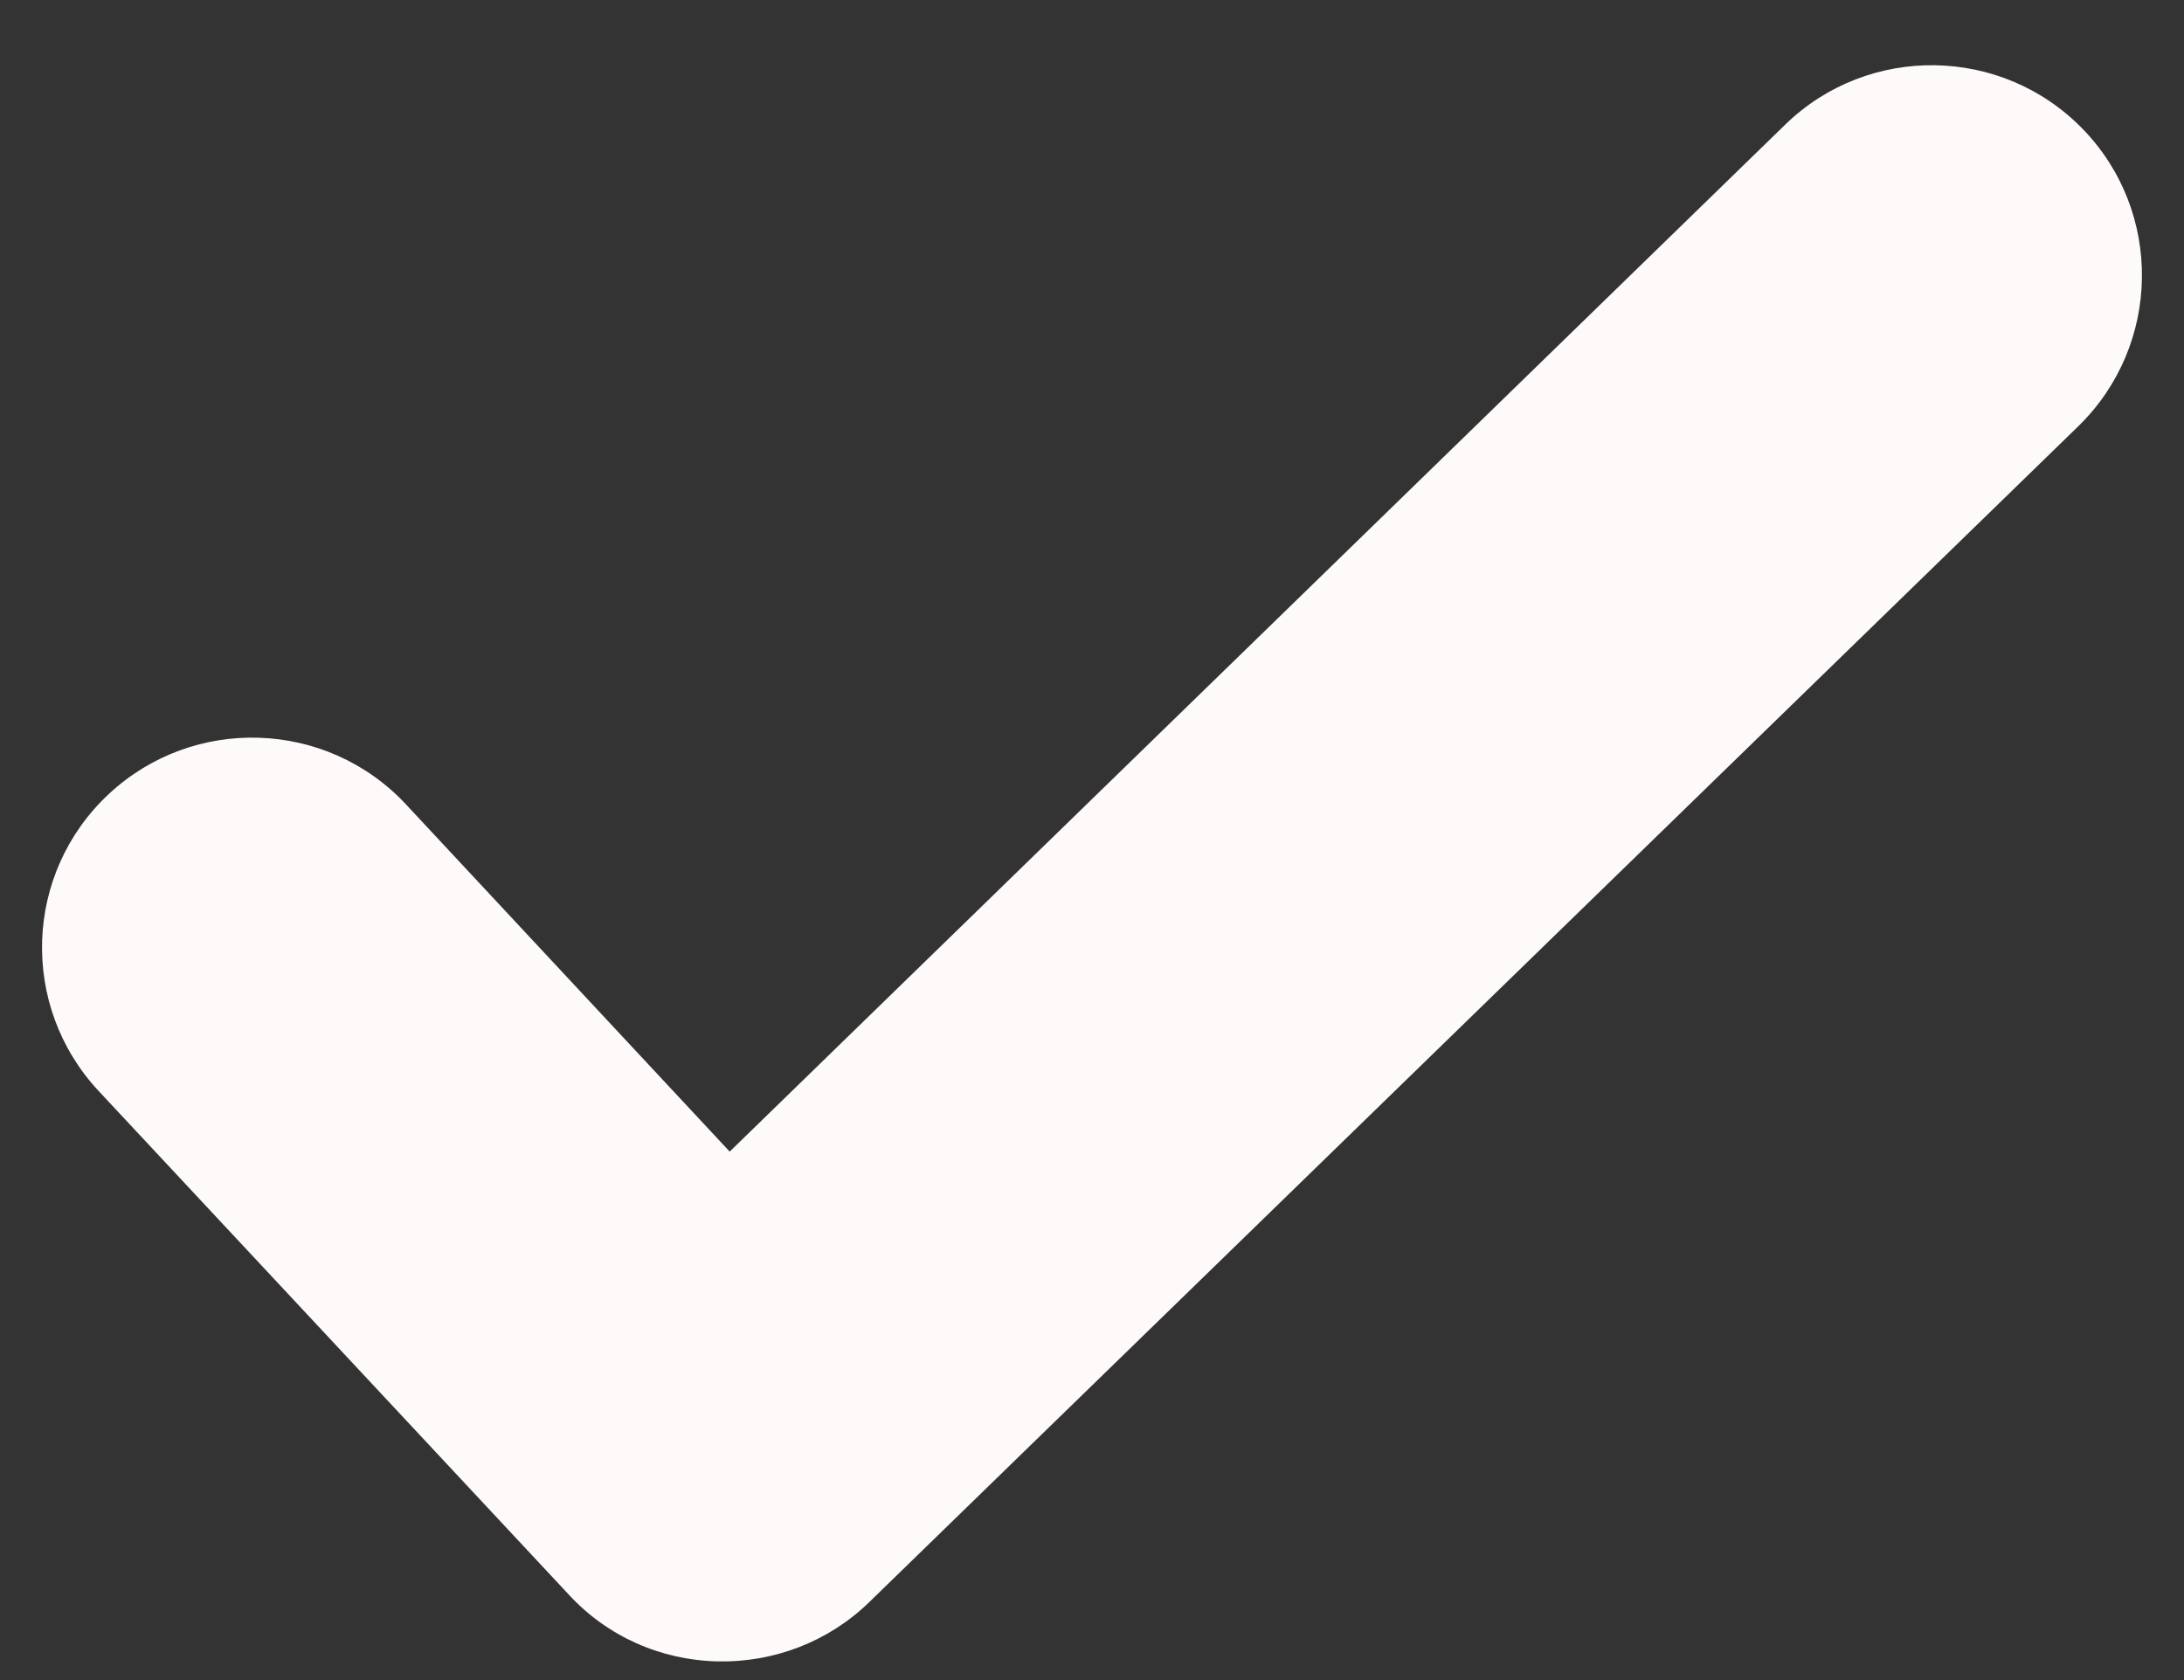 <?xml version="1.0" encoding="UTF-8" standalone="no"?>
<!DOCTYPE svg PUBLIC "-//W3C//DTD SVG 1.1//EN" "http://www.w3.org/Graphics/SVG/1.1/DTD/svg11.dtd">
<svg width="100%" height="100%" viewBox="0 0 26 20" version="1.1" xmlns="http://www.w3.org/2000/svg" xmlns:xlink="http://www.w3.org/1999/xlink" xml:space="preserve" xmlns:serif="http://www.serif.com/" style="fill-rule:evenodd;clip-rule:evenodd;stroke-linejoin:round;stroke-miterlimit:2;">
    <rect x="0" y="0" width="26" height="20" fill="#333333" stroke="none"/>
    <g transform="matrix(1,0,0,1,-839,-1233)">
        <g transform="matrix(0.7,0,0,0.778,254,271.556)">
            <path d="M837.389,1252.48L845.389,1260.19C846.044,1260.83 846.954,1261.19 847.913,1261.21C848.873,1261.23 849.801,1260.91 850.49,1260.31L871.061,1242.31C872.474,1241.07 872.506,1239.03 871.132,1237.76C869.758,1236.49 867.495,1236.46 866.082,1237.69L848.124,1253.41C848.124,1253.41 842.611,1248.09 842.611,1248.09C841.266,1246.8 839.004,1246.73 837.563,1247.94C836.122,1249.15 836.044,1251.18 837.389,1252.48Z" style="fill:rgb(255,250,250);"/>
        </g>
    </g>
</svg>
